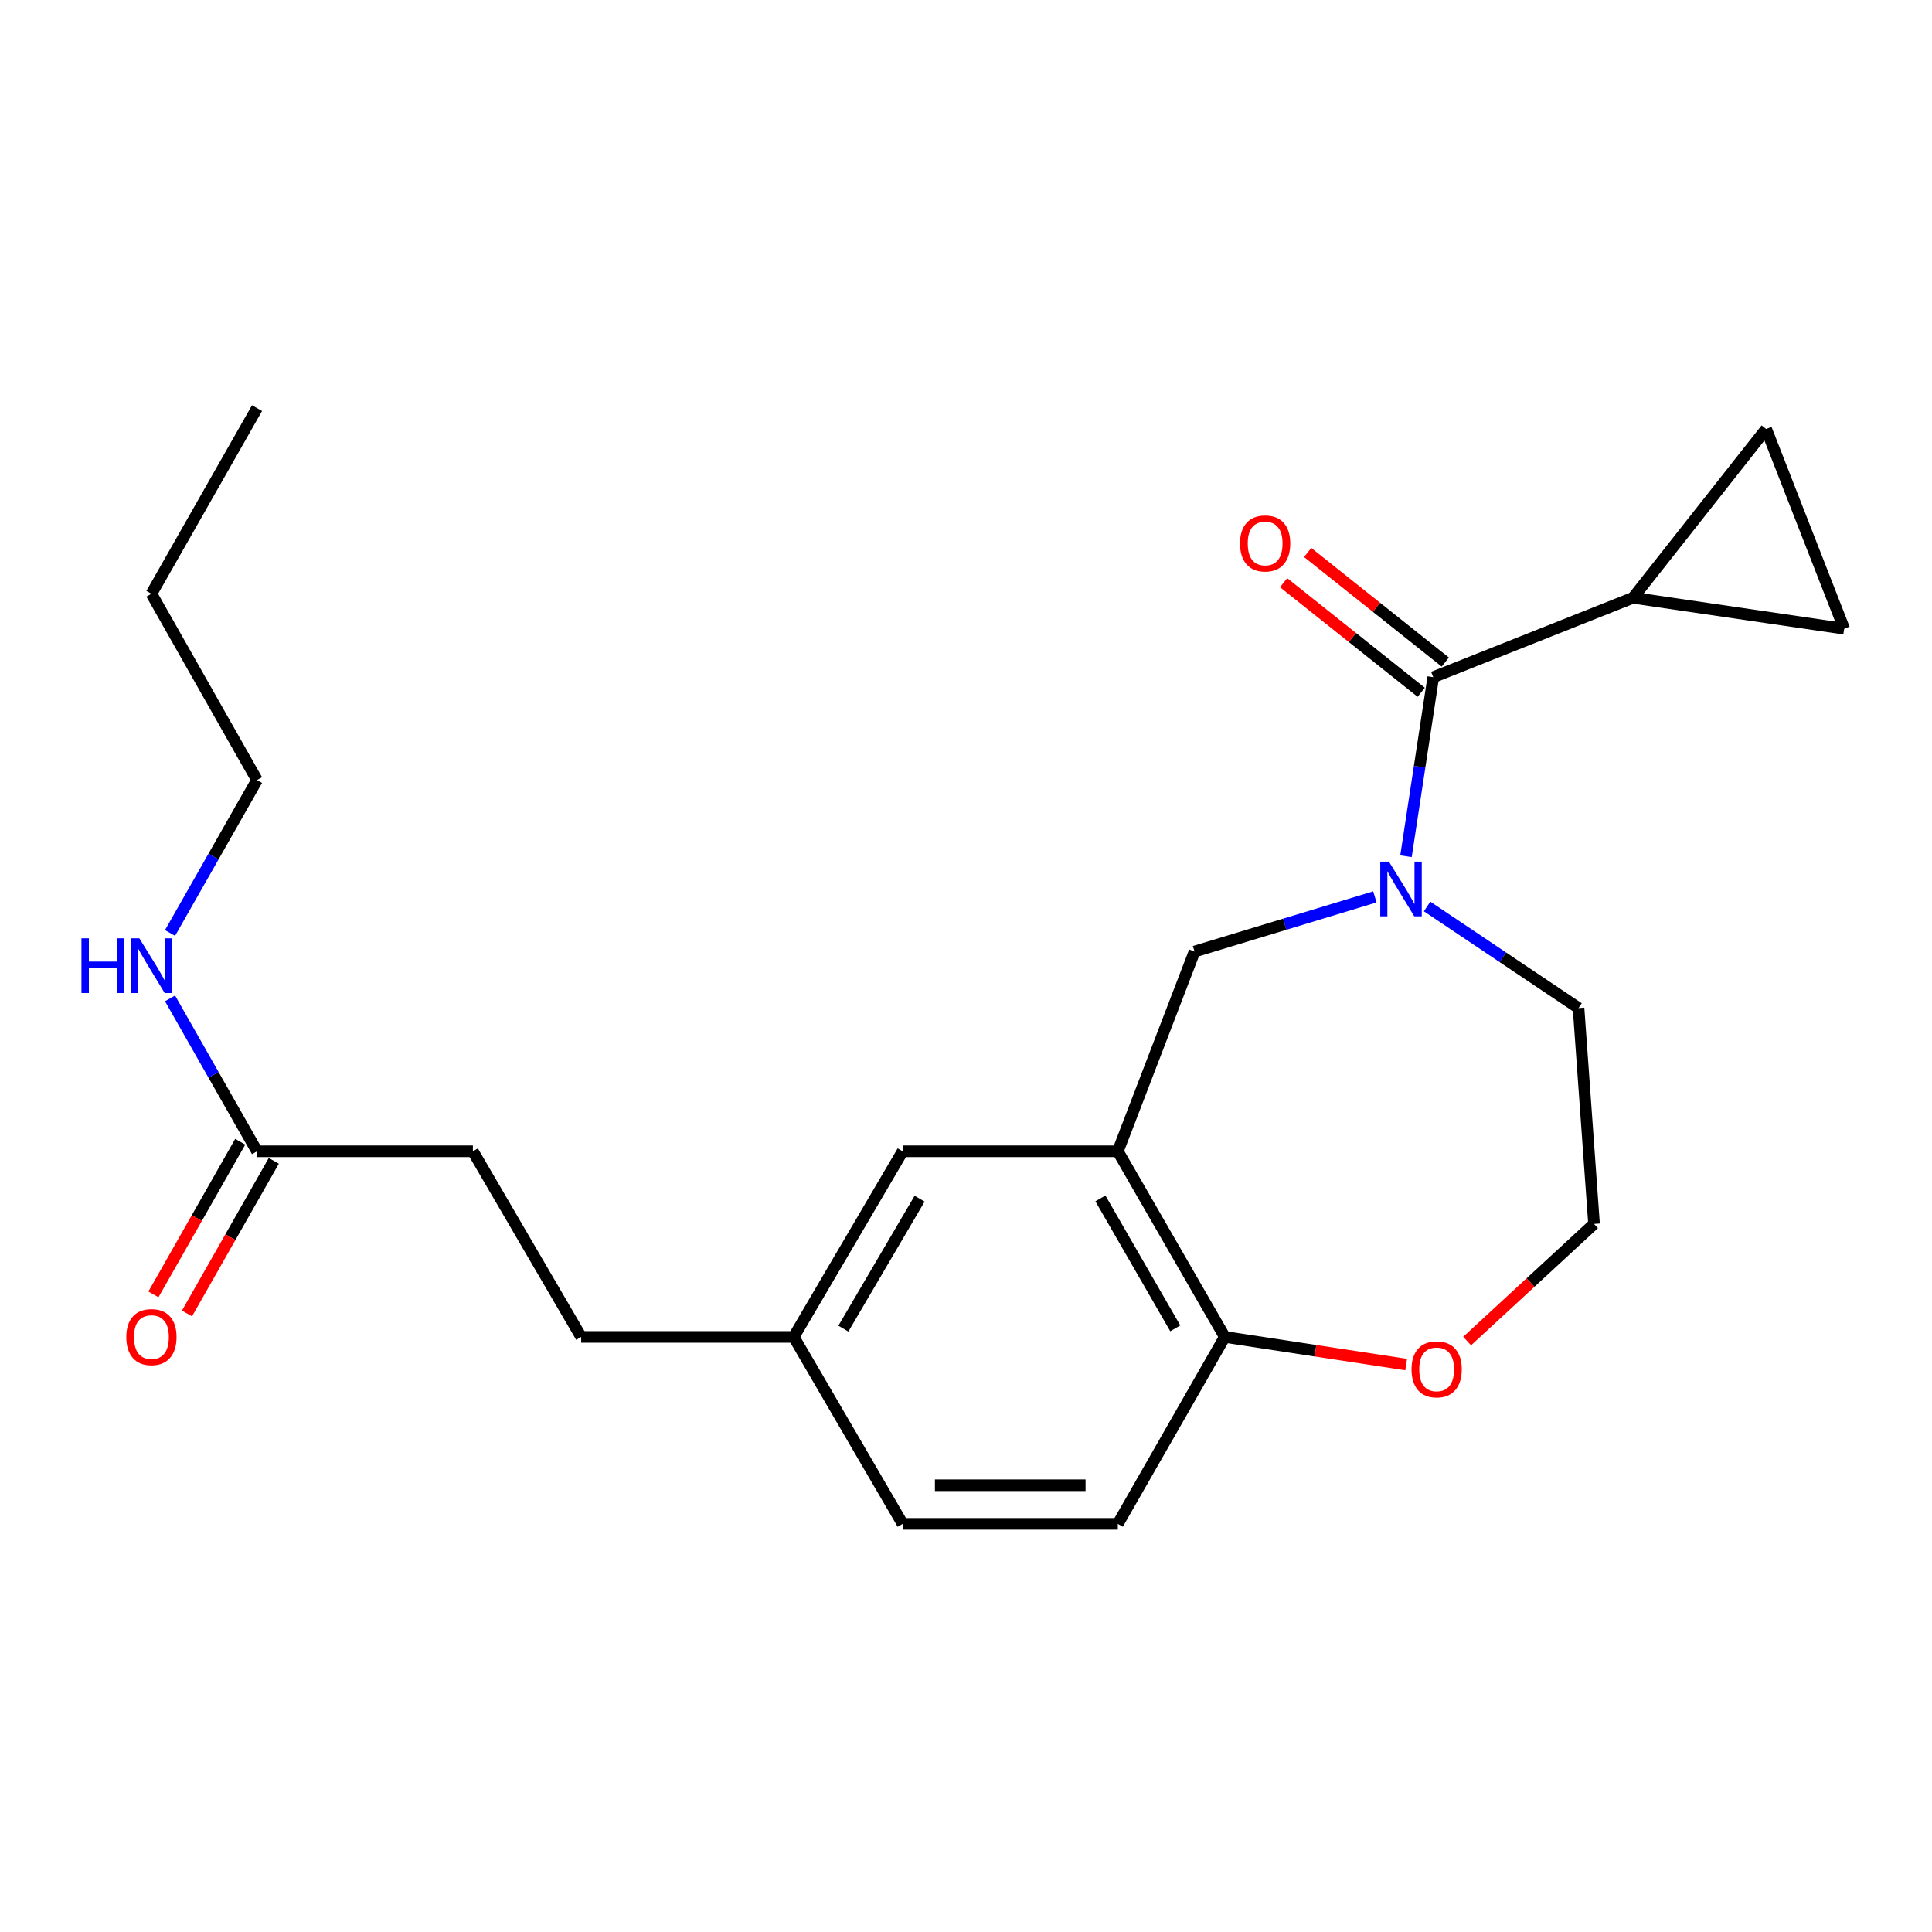<?xml version='1.0' encoding='iso-8859-1'?>
<svg version='1.1' baseProfile='full'
              xmlns='http://www.w3.org/2000/svg'
                      xmlns:rdkit='http://www.rdkit.org/xml'
                      xmlns:xlink='http://www.w3.org/1999/xlink'
                  xml:space='preserve'
width='1000px' height='1000px' viewBox='0 0 1000 1000'>
<!-- END OF HEADER -->
<rect style='opacity:1.0;fill:#FFFFFF;stroke:none' width='1000' height='1000' x='0' y='0'> </rect>
<path class='bond-0' d='M 727.737,443.199 L 734.794,396.853' style='fill:none;fill-rule:evenodd;stroke:#0000FF;stroke-width:6px;stroke-linecap:butt;stroke-linejoin:miter;stroke-opacity:1' />
<path class='bond-0' d='M 734.794,396.853 L 741.851,350.508' style='fill:none;fill-rule:evenodd;stroke:#000000;stroke-width:6px;stroke-linecap:butt;stroke-linejoin:miter;stroke-opacity:1' />
<path class='bond-3' d='M 711.628,464.233 L 664.959,478.379' style='fill:none;fill-rule:evenodd;stroke:#0000FF;stroke-width:6px;stroke-linecap:butt;stroke-linejoin:miter;stroke-opacity:1' />
<path class='bond-3' d='M 664.959,478.379 L 618.29,492.526' style='fill:none;fill-rule:evenodd;stroke:#000000;stroke-width:6px;stroke-linecap:butt;stroke-linejoin:miter;stroke-opacity:1' />
<path class='bond-15' d='M 738.665,469.19 L 777.856,495.479' style='fill:none;fill-rule:evenodd;stroke:#0000FF;stroke-width:6px;stroke-linecap:butt;stroke-linejoin:miter;stroke-opacity:1' />
<path class='bond-15' d='M 777.856,495.479 L 817.047,521.767' style='fill:none;fill-rule:evenodd;stroke:#000000;stroke-width:6px;stroke-linecap:butt;stroke-linejoin:miter;stroke-opacity:1' />
<path class='bond-2' d='M 741.851,350.508 L 845.244,309.406' style='fill:none;fill-rule:evenodd;stroke:#000000;stroke-width:6px;stroke-linecap:butt;stroke-linejoin:miter;stroke-opacity:1' />
<path class='bond-9' d='M 748.078,342.689 L 712.462,314.324' style='fill:none;fill-rule:evenodd;stroke:#000000;stroke-width:6px;stroke-linecap:butt;stroke-linejoin:miter;stroke-opacity:1' />
<path class='bond-9' d='M 712.462,314.324 L 676.846,285.958' style='fill:none;fill-rule:evenodd;stroke:#FF0000;stroke-width:6px;stroke-linecap:butt;stroke-linejoin:miter;stroke-opacity:1' />
<path class='bond-9' d='M 735.624,358.326 L 700.008,329.961' style='fill:none;fill-rule:evenodd;stroke:#000000;stroke-width:6px;stroke-linecap:butt;stroke-linejoin:miter;stroke-opacity:1' />
<path class='bond-9' d='M 700.008,329.961 L 664.393,301.595' style='fill:none;fill-rule:evenodd;stroke:#FF0000;stroke-width:6px;stroke-linecap:butt;stroke-linejoin:miter;stroke-opacity:1' />
<path class='bond-1' d='M 578.588,595.908 L 618.29,492.526' style='fill:none;fill-rule:evenodd;stroke:#000000;stroke-width:6px;stroke-linecap:butt;stroke-linejoin:miter;stroke-opacity:1' />
<path class='bond-6' d='M 578.588,595.908 L 633.949,691.994' style='fill:none;fill-rule:evenodd;stroke:#000000;stroke-width:6px;stroke-linecap:butt;stroke-linejoin:miter;stroke-opacity:1' />
<path class='bond-6' d='M 569.571,620.3 L 608.324,687.56' style='fill:none;fill-rule:evenodd;stroke:#000000;stroke-width:6px;stroke-linecap:butt;stroke-linejoin:miter;stroke-opacity:1' />
<path class='bond-8' d='M 578.588,595.908 L 467.21,595.908' style='fill:none;fill-rule:evenodd;stroke:#000000;stroke-width:6px;stroke-linecap:butt;stroke-linejoin:miter;stroke-opacity:1' />
<path class='bond-4' d='M 845.244,309.406 L 954.545,325.42' style='fill:none;fill-rule:evenodd;stroke:#000000;stroke-width:6px;stroke-linecap:butt;stroke-linejoin:miter;stroke-opacity:1' />
<path class='bond-5' d='M 845.244,309.406 L 914.154,222.038' style='fill:none;fill-rule:evenodd;stroke:#000000;stroke-width:6px;stroke-linecap:butt;stroke-linejoin:miter;stroke-opacity:1' />
<path class='bond-24' d='M 954.545,325.42 L 914.154,222.038' style='fill:none;fill-rule:evenodd;stroke:#000000;stroke-width:6px;stroke-linecap:butt;stroke-linejoin:miter;stroke-opacity:1' />
<path class='bond-12' d='M 633.949,691.994 L 578.588,788.746' style='fill:none;fill-rule:evenodd;stroke:#000000;stroke-width:6px;stroke-linecap:butt;stroke-linejoin:miter;stroke-opacity:1' />
<path class='bond-23' d='M 633.949,691.994 L 680.891,699.144' style='fill:none;fill-rule:evenodd;stroke:#000000;stroke-width:6px;stroke-linecap:butt;stroke-linejoin:miter;stroke-opacity:1' />
<path class='bond-23' d='M 680.891,699.144 L 727.833,706.294' style='fill:none;fill-rule:evenodd;stroke:#FF0000;stroke-width:6px;stroke-linecap:butt;stroke-linejoin:miter;stroke-opacity:1' />
<path class='bond-7' d='M 133.031,595.908 L 244.764,595.908' style='fill:none;fill-rule:evenodd;stroke:#000000;stroke-width:6px;stroke-linecap:butt;stroke-linejoin:miter;stroke-opacity:1' />
<path class='bond-11' d='M 124.343,590.966 L 101.876,630.468' style='fill:none;fill-rule:evenodd;stroke:#000000;stroke-width:6px;stroke-linecap:butt;stroke-linejoin:miter;stroke-opacity:1' />
<path class='bond-11' d='M 101.876,630.468 L 79.409,669.969' style='fill:none;fill-rule:evenodd;stroke:#FF0000;stroke-width:6px;stroke-linecap:butt;stroke-linejoin:miter;stroke-opacity:1' />
<path class='bond-11' d='M 141.719,600.849 L 119.252,640.351' style='fill:none;fill-rule:evenodd;stroke:#000000;stroke-width:6px;stroke-linecap:butt;stroke-linejoin:miter;stroke-opacity:1' />
<path class='bond-11' d='M 119.252,640.351 L 96.785,679.852' style='fill:none;fill-rule:evenodd;stroke:#FF0000;stroke-width:6px;stroke-linecap:butt;stroke-linejoin:miter;stroke-opacity:1' />
<path class='bond-13' d='M 133.031,595.908 L 110.519,556.332' style='fill:none;fill-rule:evenodd;stroke:#000000;stroke-width:6px;stroke-linecap:butt;stroke-linejoin:miter;stroke-opacity:1' />
<path class='bond-13' d='M 110.519,556.332 L 88.007,516.757' style='fill:none;fill-rule:evenodd;stroke:#0000FF;stroke-width:6px;stroke-linecap:butt;stroke-linejoin:miter;stroke-opacity:1' />
<path class='bond-14' d='M 467.21,595.908 L 410.826,691.994' style='fill:none;fill-rule:evenodd;stroke:#000000;stroke-width:6px;stroke-linecap:butt;stroke-linejoin:miter;stroke-opacity:1' />
<path class='bond-14' d='M 475.993,620.438 L 436.525,687.698' style='fill:none;fill-rule:evenodd;stroke:#000000;stroke-width:6px;stroke-linecap:butt;stroke-linejoin:miter;stroke-opacity:1' />
<path class='bond-10' d='M 759.377,694.138 L 792.221,663.819' style='fill:none;fill-rule:evenodd;stroke:#FF0000;stroke-width:6px;stroke-linecap:butt;stroke-linejoin:miter;stroke-opacity:1' />
<path class='bond-10' d='M 792.221,663.819 L 825.065,633.5' style='fill:none;fill-rule:evenodd;stroke:#000000;stroke-width:6px;stroke-linecap:butt;stroke-linejoin:miter;stroke-opacity:1' />
<path class='bond-25' d='M 578.588,788.746 L 467.21,788.746' style='fill:none;fill-rule:evenodd;stroke:#000000;stroke-width:6px;stroke-linecap:butt;stroke-linejoin:miter;stroke-opacity:1' />
<path class='bond-25' d='M 561.881,768.756 L 483.916,768.756' style='fill:none;fill-rule:evenodd;stroke:#000000;stroke-width:6px;stroke-linecap:butt;stroke-linejoin:miter;stroke-opacity:1' />
<path class='bond-20' d='M 88.007,482.91 L 110.519,443.335' style='fill:none;fill-rule:evenodd;stroke:#0000FF;stroke-width:6px;stroke-linecap:butt;stroke-linejoin:miter;stroke-opacity:1' />
<path class='bond-20' d='M 110.519,443.335 L 133.031,403.759' style='fill:none;fill-rule:evenodd;stroke:#000000;stroke-width:6px;stroke-linecap:butt;stroke-linejoin:miter;stroke-opacity:1' />
<path class='bond-17' d='M 410.826,691.994 L 467.21,788.746' style='fill:none;fill-rule:evenodd;stroke:#000000;stroke-width:6px;stroke-linecap:butt;stroke-linejoin:miter;stroke-opacity:1' />
<path class='bond-19' d='M 410.826,691.994 L 300.814,691.994' style='fill:none;fill-rule:evenodd;stroke:#000000;stroke-width:6px;stroke-linecap:butt;stroke-linejoin:miter;stroke-opacity:1' />
<path class='bond-18' d='M 817.047,521.767 L 825.065,633.5' style='fill:none;fill-rule:evenodd;stroke:#000000;stroke-width:6px;stroke-linecap:butt;stroke-linejoin:miter;stroke-opacity:1' />
<path class='bond-16' d='M 244.764,595.908 L 300.814,691.994' style='fill:none;fill-rule:evenodd;stroke:#000000;stroke-width:6px;stroke-linecap:butt;stroke-linejoin:miter;stroke-opacity:1' />
<path class='bond-21' d='M 133.031,403.759 L 78.38,307.329' style='fill:none;fill-rule:evenodd;stroke:#000000;stroke-width:6px;stroke-linecap:butt;stroke-linejoin:miter;stroke-opacity:1' />
<path class='bond-22' d='M 78.38,307.329 L 133.031,211.254' style='fill:none;fill-rule:evenodd;stroke:#000000;stroke-width:6px;stroke-linecap:butt;stroke-linejoin:miter;stroke-opacity:1' />
<path  class='atom-0' d='M 718.899 445.971
L 728.179 460.971
Q 729.099 462.451, 730.579 465.131
Q 732.059 467.811, 732.139 467.971
L 732.139 445.971
L 735.899 445.971
L 735.899 474.291
L 732.019 474.291
L 722.059 457.891
Q 720.899 455.971, 719.659 453.771
Q 718.459 451.571, 718.099 450.891
L 718.099 474.291
L 714.419 474.291
L 714.419 445.971
L 718.899 445.971
' fill='#0000FF'/>
<path  class='atom-10' d='M 641.839 281.289
Q 641.839 274.489, 645.199 270.689
Q 648.559 266.889, 654.839 266.889
Q 661.119 266.889, 664.479 270.689
Q 667.839 274.489, 667.839 281.289
Q 667.839 288.169, 664.439 292.089
Q 661.039 295.969, 654.839 295.969
Q 648.599 295.969, 645.199 292.089
Q 641.839 288.209, 641.839 281.289
M 654.839 292.769
Q 659.159 292.769, 661.479 289.889
Q 663.839 286.969, 663.839 281.289
Q 663.839 275.729, 661.479 272.929
Q 659.159 270.089, 654.839 270.089
Q 650.519 270.089, 648.159 272.889
Q 645.839 275.689, 645.839 281.289
Q 645.839 287.009, 648.159 289.889
Q 650.519 292.769, 654.839 292.769
' fill='#FF0000'/>
<path  class='atom-11' d='M 730.606 708.776
Q 730.606 701.976, 733.966 698.176
Q 737.326 694.376, 743.606 694.376
Q 749.886 694.376, 753.246 698.176
Q 756.606 701.976, 756.606 708.776
Q 756.606 715.656, 753.206 719.576
Q 749.806 723.456, 743.606 723.456
Q 737.366 723.456, 733.966 719.576
Q 730.606 715.696, 730.606 708.776
M 743.606 720.256
Q 747.926 720.256, 750.246 717.376
Q 752.606 714.456, 752.606 708.776
Q 752.606 703.216, 750.246 700.416
Q 747.926 697.576, 743.606 697.576
Q 739.286 697.576, 736.926 700.376
Q 734.606 703.176, 734.606 708.776
Q 734.606 714.496, 736.926 717.376
Q 739.286 720.256, 743.606 720.256
' fill='#FF0000'/>
<path  class='atom-12' d='M 65.38 692.074
Q 65.38 685.274, 68.74 681.474
Q 72.1 677.674, 78.38 677.674
Q 84.66 677.674, 88.02 681.474
Q 91.38 685.274, 91.38 692.074
Q 91.38 698.954, 87.98 702.874
Q 84.58 706.754, 78.38 706.754
Q 72.14 706.754, 68.74 702.874
Q 65.38 698.994, 65.38 692.074
M 78.38 703.554
Q 82.7 703.554, 85.02 700.674
Q 87.38 697.754, 87.38 692.074
Q 87.38 686.514, 85.02 683.714
Q 82.7 680.874, 78.38 680.874
Q 74.06 680.874, 71.7 683.674
Q 69.38 686.474, 69.38 692.074
Q 69.38 697.794, 71.7 700.674
Q 74.06 703.554, 78.38 703.554
' fill='#FF0000'/>
<path  class='atom-14' d='M 42.16 485.673
L 46 485.673
L 46 497.713
L 60.48 497.713
L 60.48 485.673
L 64.32 485.673
L 64.32 513.993
L 60.48 513.993
L 60.48 500.913
L 46 500.913
L 46 513.993
L 42.16 513.993
L 42.16 485.673
' fill='#0000FF'/>
<path  class='atom-14' d='M 72.12 485.673
L 81.4 500.673
Q 82.32 502.153, 83.8 504.833
Q 85.28 507.513, 85.36 507.673
L 85.36 485.673
L 89.12 485.673
L 89.12 513.993
L 85.24 513.993
L 75.28 497.593
Q 74.12 495.673, 72.88 493.473
Q 71.68 491.273, 71.32 490.593
L 71.32 513.993
L 67.64 513.993
L 67.64 485.673
L 72.12 485.673
' fill='#0000FF'/>
</svg>
